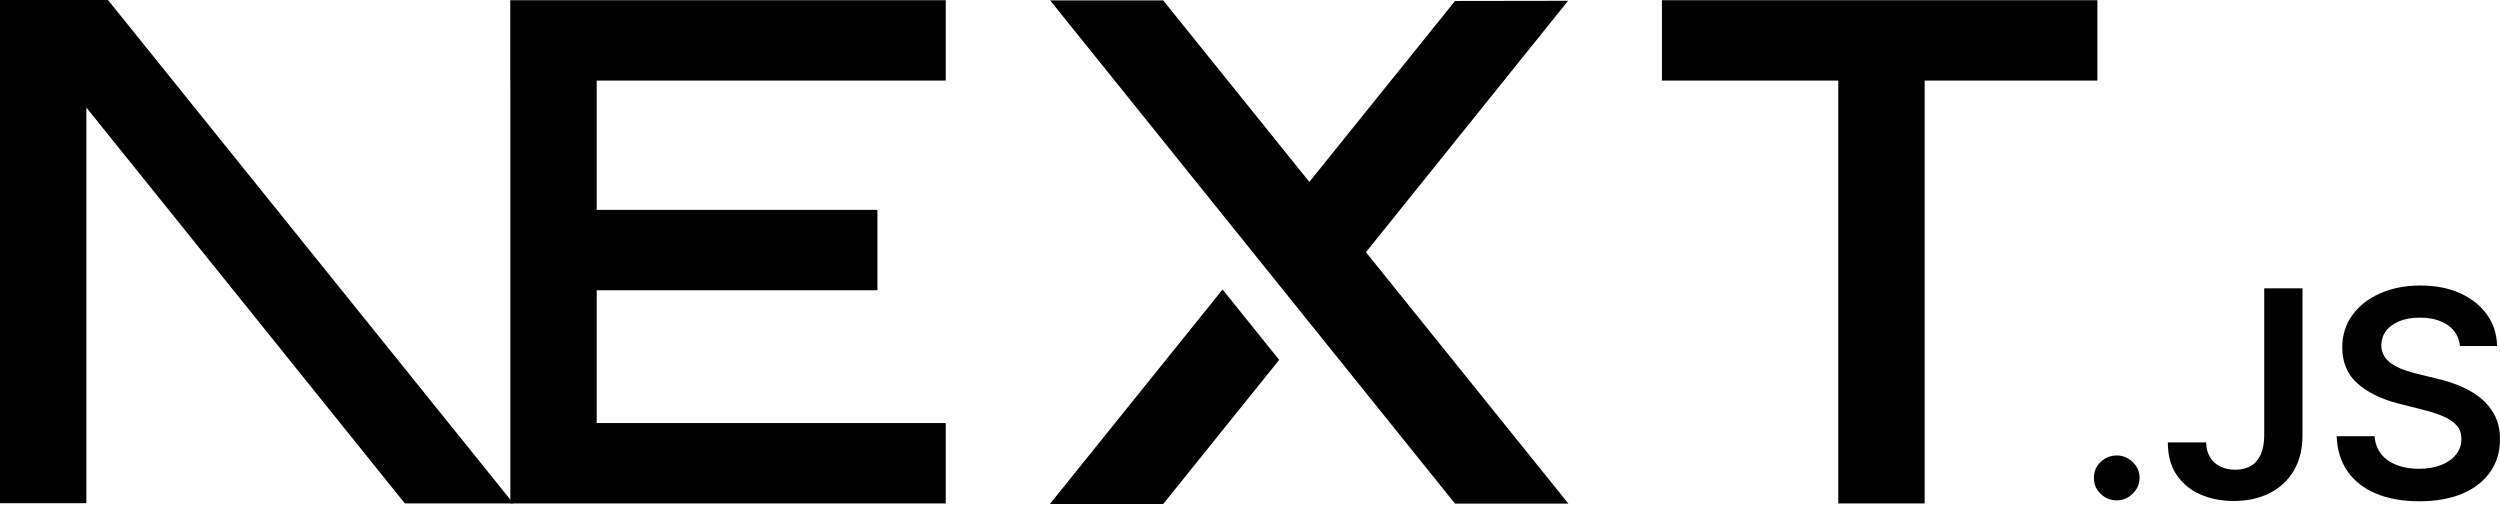 <svg width="100" height="21" viewBox="0 0 100 21" fill="none" xmlns="http://www.w3.org/2000/svg">
    <g clip-path="url(#clip0_4443_39143)">
        <path d="M66.477 0.008H83.895V3.223H76.986V20.137H73.531V3.223H66.477V0.008Z" fill="black"/>
        <path d="M37.83 0.008V3.223H23.868V8.395H35.097V11.61H23.868V16.922H37.83V20.137H20.414V3.223H20.412V0.008H37.83Z" fill="black"/>
        <path d="M46.528 0.017H42.007L58.201 20.145H62.736L54.638 10.088L62.723 0.032L58.201 0.039L52.374 7.276L46.528 0.017Z" fill="black"/>
        <path d="M51.167 14.395L48.903 11.58L41.994 20.161H46.528L51.167 14.395Z" fill="black"/>
        <path fill-rule="evenodd" clip-rule="evenodd" d="M20.535 20.137L4.319 0H0V20.128H3.455V4.302L16.195 20.137H20.535Z" fill="black"/>
        <path d="M84.672 20.014C84.419 20.014 84.204 19.926 84.023 19.751C83.843 19.576 83.754 19.363 83.756 19.112C83.754 18.867 83.843 18.657 84.023 18.482C84.204 18.307 84.419 18.219 84.672 18.219C84.915 18.219 85.128 18.307 85.308 18.482C85.491 18.657 85.582 18.867 85.585 19.112C85.582 19.278 85.54 19.43 85.456 19.566C85.369 19.705 85.259 19.813 85.121 19.892C84.985 19.972 84.836 20.014 84.672 20.014Z" fill="black"/>
        <path d="M90.569 11.534H92.099V17.433C92.097 17.975 91.98 18.438 91.751 18.828C91.519 19.218 91.198 19.515 90.786 19.725C90.377 19.933 89.897 20.039 89.351 20.039C88.853 20.039 88.406 19.949 88.008 19.774C87.61 19.599 87.294 19.335 87.062 18.989C86.828 18.643 86.713 18.212 86.713 17.695H88.246C88.249 17.922 88.3 18.118 88.398 18.281C88.497 18.445 88.632 18.57 88.806 18.657C88.981 18.745 89.183 18.789 89.41 18.789C89.656 18.789 89.866 18.738 90.037 18.634C90.208 18.533 90.339 18.381 90.43 18.177C90.519 17.977 90.566 17.728 90.569 17.433V11.534Z" fill="black"/>
        <path d="M98.398 13.841C98.361 13.484 98.197 13.204 97.912 13.006C97.624 12.805 97.252 12.706 96.795 12.706C96.474 12.706 96.198 12.755 95.969 12.849C95.739 12.946 95.561 13.075 95.44 13.239C95.318 13.403 95.257 13.59 95.252 13.8C95.252 13.975 95.294 14.127 95.376 14.254C95.458 14.383 95.568 14.492 95.711 14.579C95.852 14.669 96.008 14.743 96.18 14.803C96.353 14.863 96.526 14.914 96.699 14.955L97.497 15.151C97.818 15.225 98.129 15.324 98.427 15.451C98.724 15.576 98.993 15.735 99.23 15.926C99.466 16.118 99.653 16.349 99.791 16.618C99.93 16.888 100 17.204 100 17.569C100 18.06 99.873 18.491 99.618 18.865C99.363 19.236 98.996 19.527 98.513 19.737C98.033 19.945 97.453 20.051 96.769 20.051C96.109 20.051 95.533 19.949 95.049 19.746C94.562 19.546 94.183 19.25 93.909 18.863C93.635 18.475 93.487 18.003 93.466 17.447H94.983C95.004 17.737 95.098 17.979 95.257 18.175C95.419 18.369 95.629 18.512 95.887 18.609C96.147 18.704 96.437 18.752 96.758 18.752C97.093 18.752 97.387 18.701 97.642 18.602C97.895 18.503 98.094 18.365 98.237 18.185C98.382 18.007 98.455 17.797 98.457 17.557C98.455 17.338 98.389 17.156 98.263 17.013C98.134 16.87 97.956 16.75 97.729 16.653C97.5 16.556 97.233 16.468 96.928 16.392L95.96 16.148C95.26 15.97 94.705 15.7 94.3 15.338C93.892 14.976 93.691 14.496 93.691 13.894C93.691 13.401 93.827 12.967 94.101 12.595C94.372 12.224 94.745 11.936 95.215 11.73C95.688 11.523 96.222 11.421 96.816 11.421C97.42 11.421 97.949 11.523 98.406 11.73C98.862 11.936 99.22 12.222 99.48 12.586C99.74 12.951 99.876 13.368 99.883 13.841H98.398Z" fill="black"/>
    </g>
    <defs>
        <clipPath id="clip0_4443_39143">
            <rect width="100" height="20.305" fill="white"/>
        </clipPath>
    </defs>
</svg>
